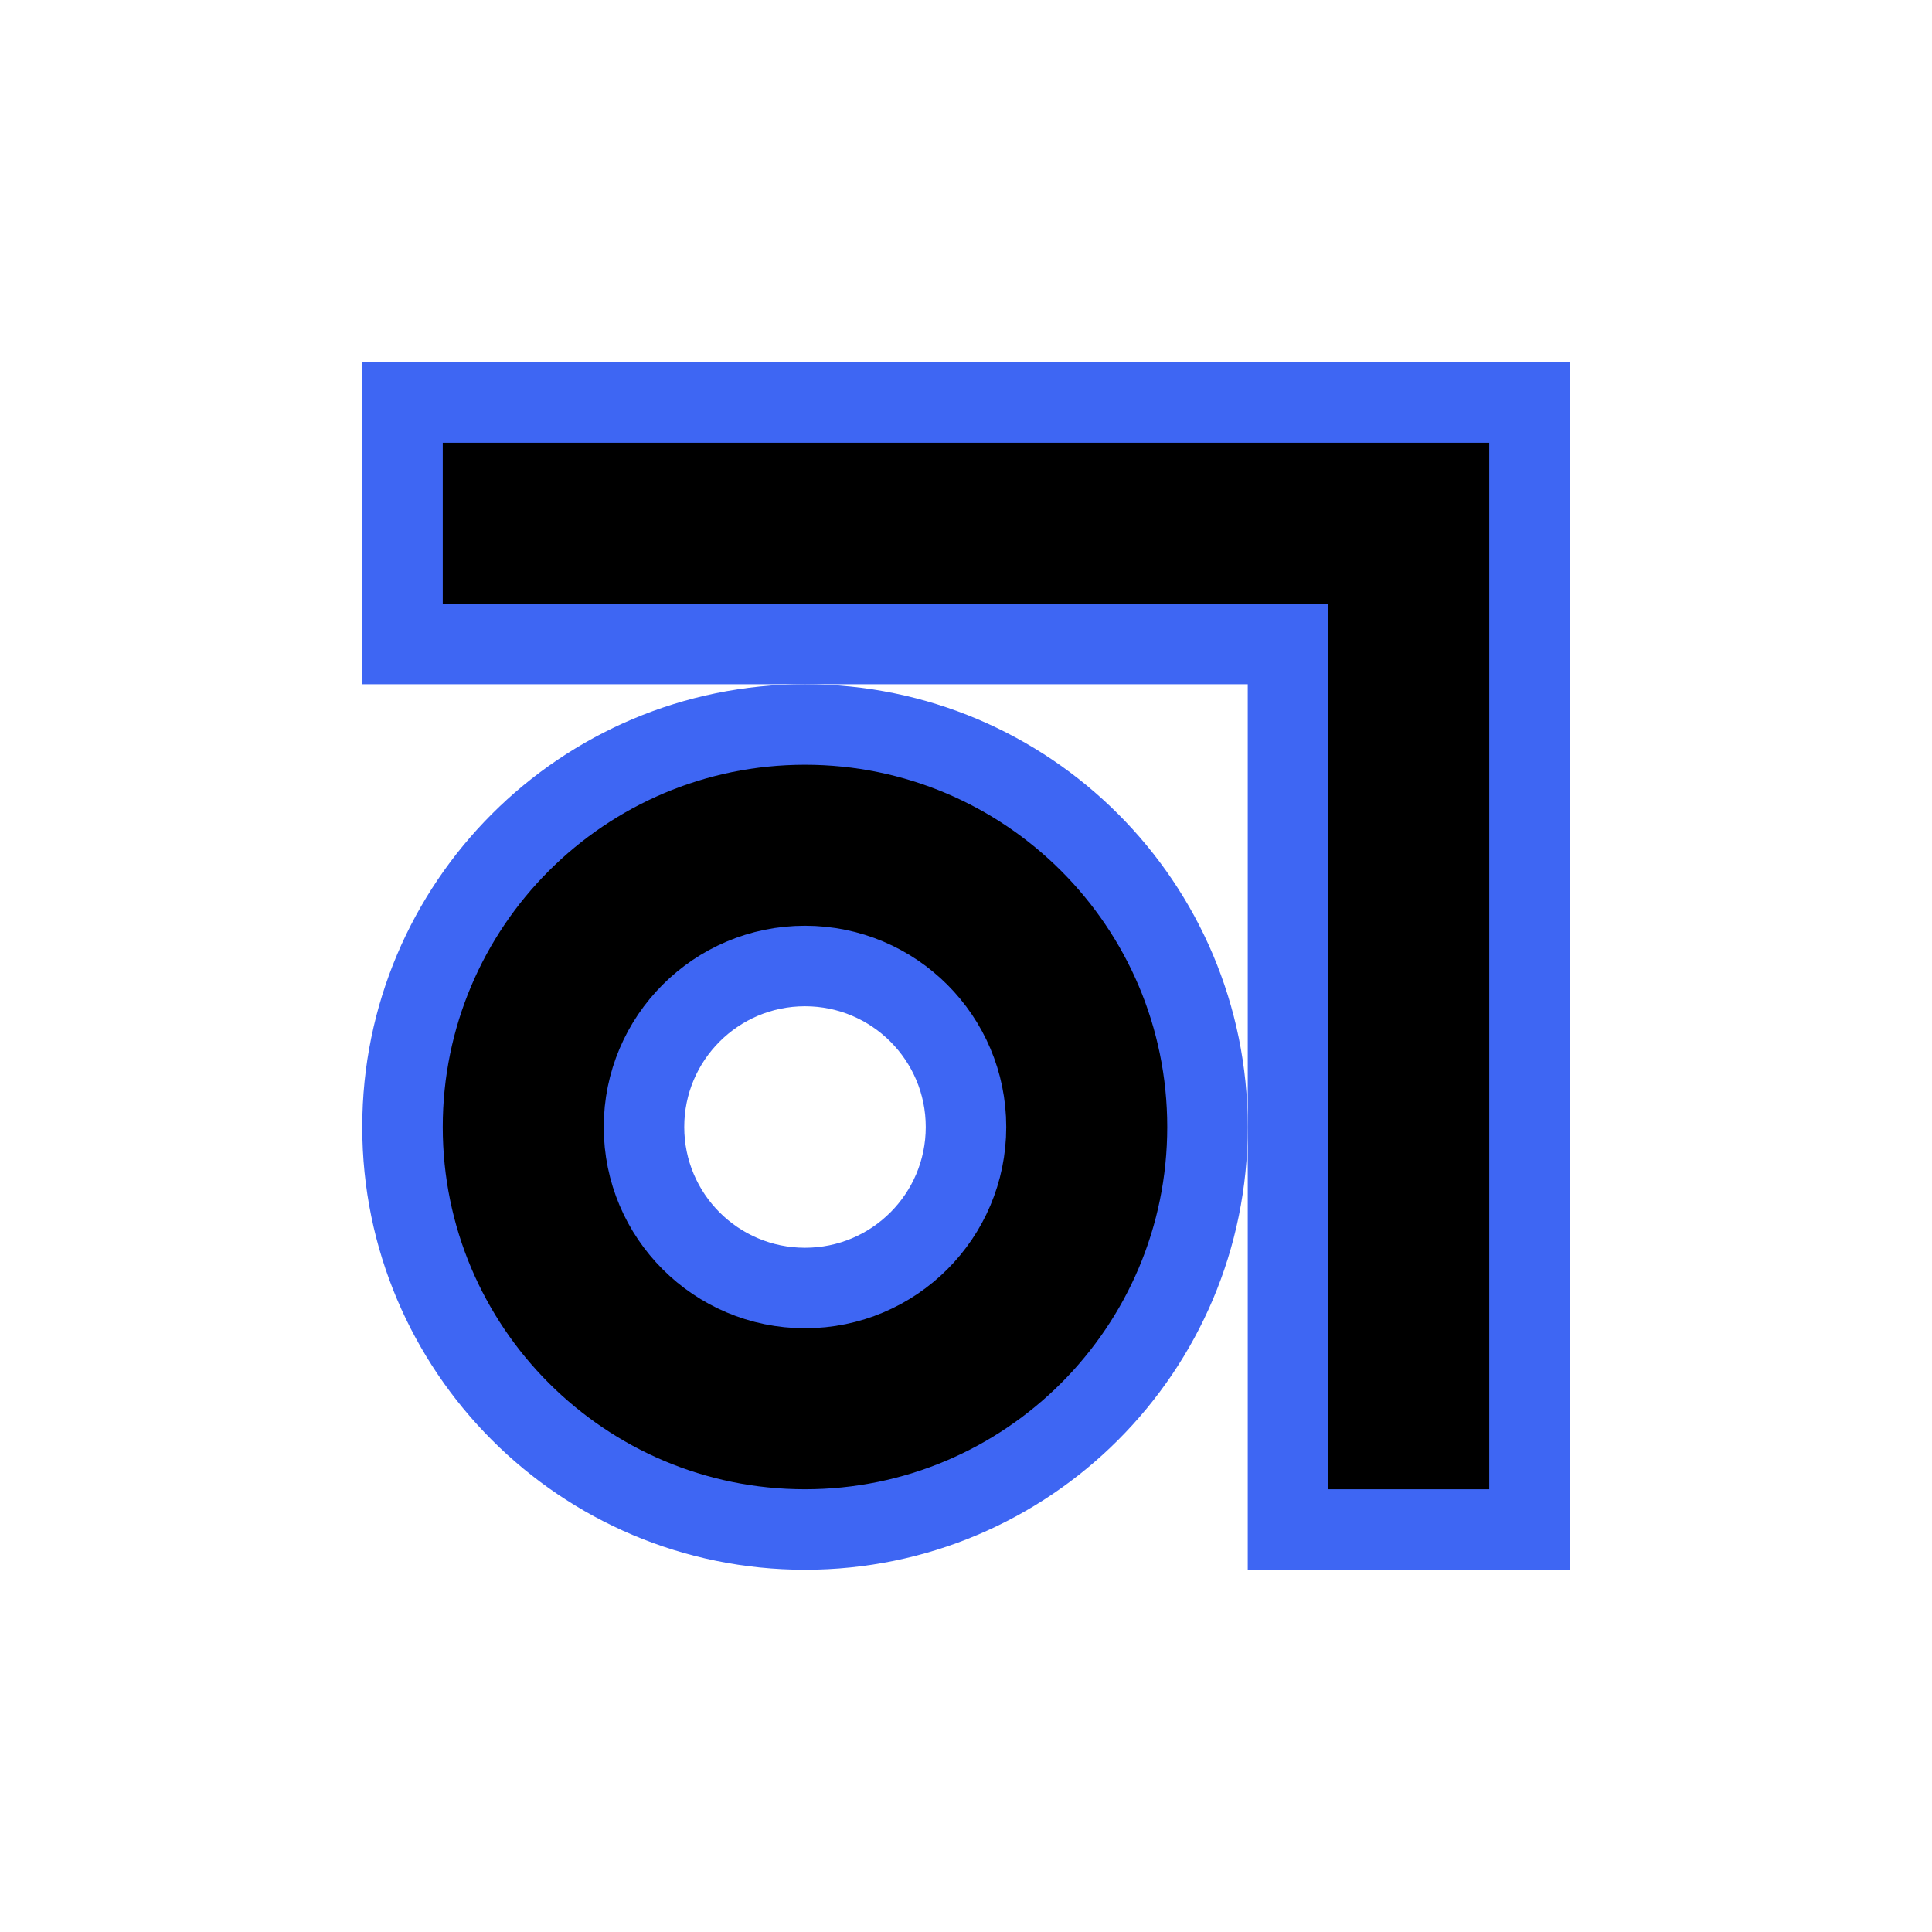 <svg xmlns="http://www.w3.org/2000/svg" width="800px" height="800px" viewBox="0 0 24 24" fill="none" stroke="#3e66f3"><g id="SVGRepo_bgCarrier" stroke-width="0"></g><g id="SVGRepo_tracerCarrier" stroke-linecap="round" stroke-linejoin="round"></g><g id="SVGRepo_iconCarrier"><path d="M5 5H19V19H16L16 8H5V5Z" fill="#00000"></path><path fill-rule="evenodd" clip-rule="evenodd" d="M10 19C12.761 19 15 16.761 15 14C15 11.239 12.761 9 10 9C7.239 9 5 11.239 5 14C5 16.761 7.239 19 10 19ZM10 16C11.105 16 12 15.105 12 14C12 12.895 11.105 12 10 12C8.895 12 8 12.895 8 14C8 15.105 8.895 16 10 16Z" fill="#00000"></path></g></svg>